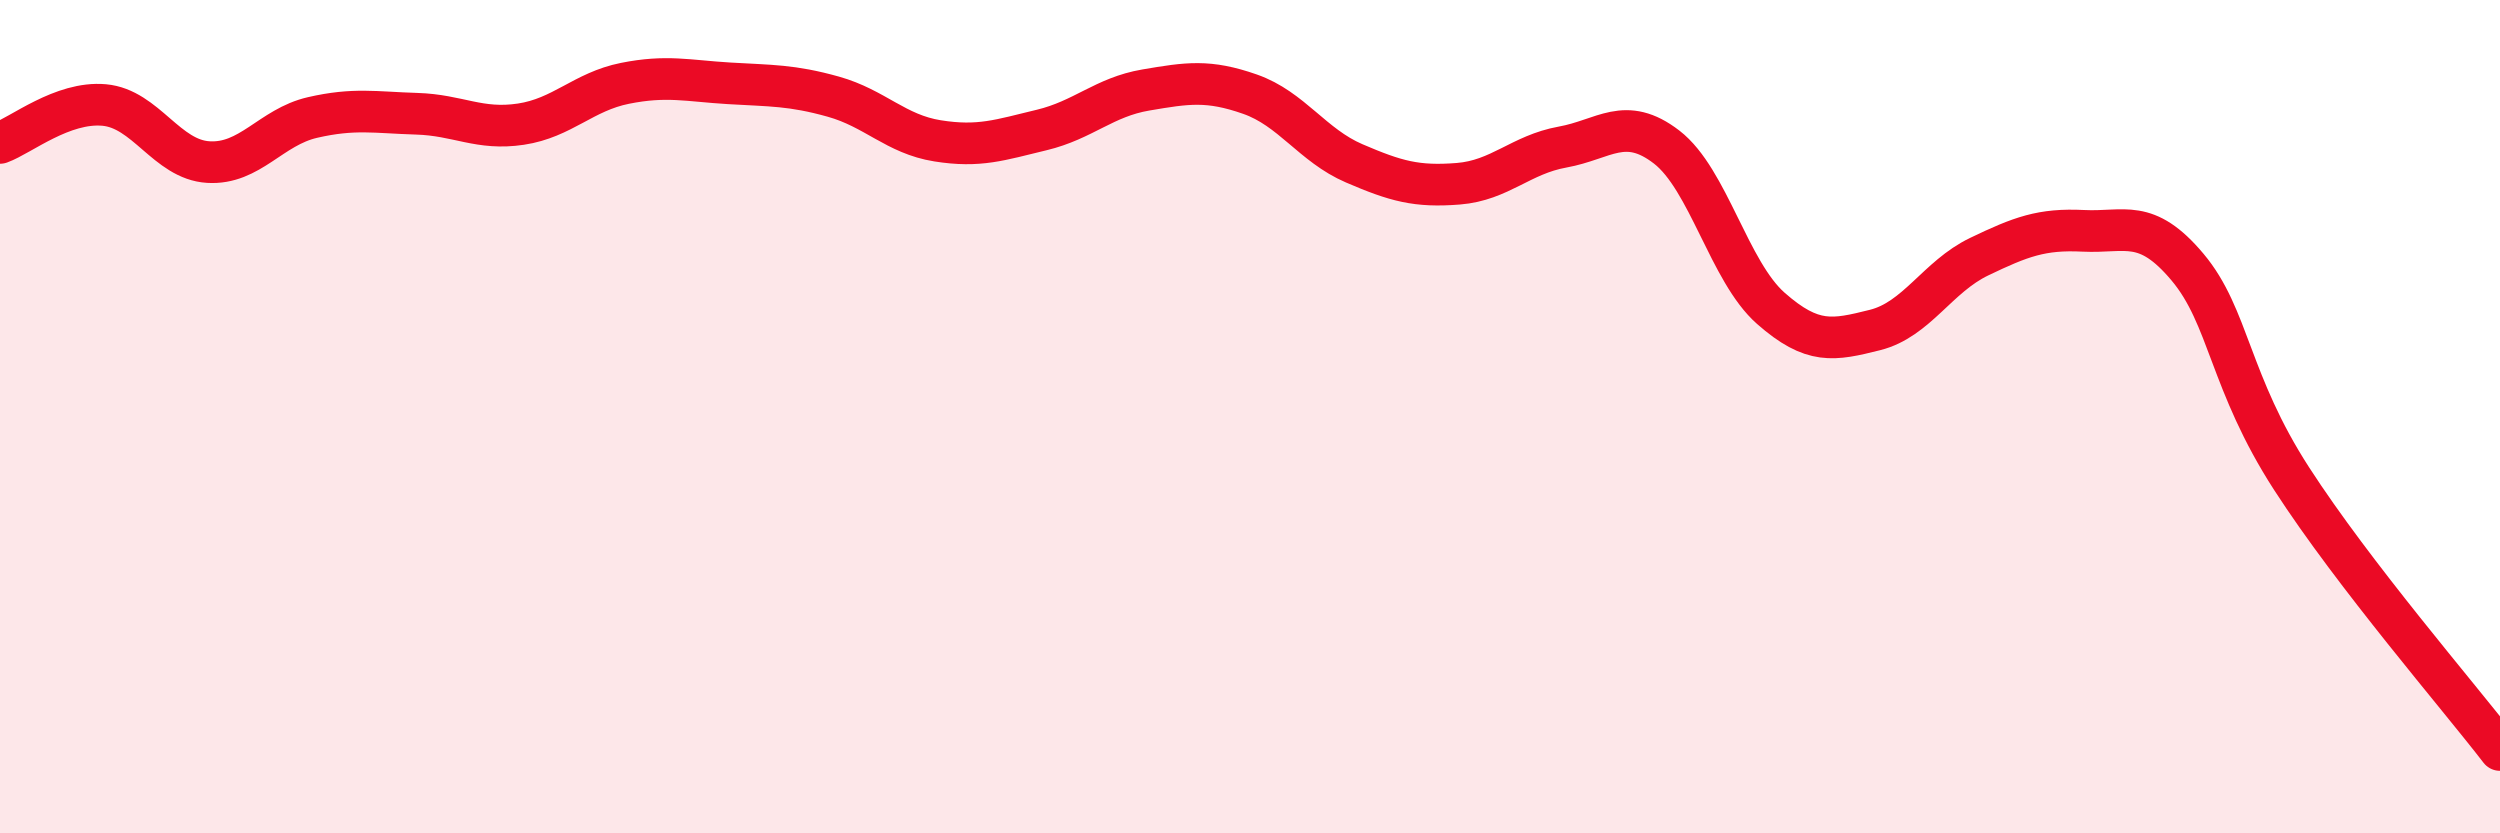 
    <svg width="60" height="20" viewBox="0 0 60 20" xmlns="http://www.w3.org/2000/svg">
      <path
        d="M 0,3.43 C 0.5,3.25 1.5,2.43 2.5,2.52 C 3.5,2.61 4,3.83 5,3.89 C 6,3.95 6.5,3.05 7.5,2.82 C 8.5,2.59 9,2.7 10,2.73 C 11,2.76 11.5,3.13 12.5,2.98 C 13.5,2.83 14,2.2 15,2 C 16,1.8 16.5,1.94 17.5,2 C 18.5,2.06 19,2.04 20,2.32 C 21,2.6 21.5,3.22 22.5,3.38 C 23.5,3.54 24,3.36 25,3.12 C 26,2.88 26.5,2.33 27.5,2.16 C 28.5,1.99 29,1.91 30,2.26 C 31,2.61 31.5,3.49 32.5,3.92 C 33.5,4.35 34,4.49 35,4.41 C 36,4.33 36.5,3.71 37.5,3.53 C 38.5,3.35 39,2.76 40,3.53 C 41,4.3 41.5,6.52 42.5,7.4 C 43.5,8.28 44,8.17 45,7.92 C 46,7.67 46.5,6.64 47.5,6.16 C 48.5,5.68 49,5.49 50,5.54 C 51,5.59 51.5,5.22 52.5,6.41 C 53.5,7.6 53.5,9.17 55,11.49 C 56.5,13.81 59,16.7 60,18L60 20L0 20Z"
        fill="#EB0A25"
        opacity="0.1"
        stroke-linecap="round"
        stroke-linejoin="round"
      />
      <path
        d="M 0,3.43 C 0.5,3.25 1.5,2.43 2.5,2.52 C 3.5,2.61 4,3.83 5,3.89 C 6,3.95 6.5,3.05 7.5,2.82 C 8.5,2.59 9,2.7 10,2.73 C 11,2.76 11.5,3.13 12.5,2.98 C 13.5,2.83 14,2.2 15,2 C 16,1.8 16.5,1.94 17.5,2 C 18.5,2.06 19,2.04 20,2.32 C 21,2.6 21.5,3.22 22.5,3.38 C 23.5,3.54 24,3.36 25,3.12 C 26,2.88 26.5,2.33 27.5,2.16 C 28.5,1.99 29,1.91 30,2.26 C 31,2.61 31.5,3.49 32.5,3.92 C 33.5,4.35 34,4.49 35,4.41 C 36,4.33 36.5,3.71 37.5,3.53 C 38.5,3.35 39,2.76 40,3.53 C 41,4.3 41.5,6.52 42.5,7.4 C 43.5,8.28 44,8.17 45,7.92 C 46,7.67 46.5,6.64 47.5,6.16 C 48.5,5.68 49,5.49 50,5.54 C 51,5.59 51.5,5.22 52.5,6.41 C 53.5,7.6 53.5,9.17 55,11.49 C 56.5,13.81 59,16.7 60,18"
        stroke="#EB0A25"
        stroke-width="1"
        fill="none"
        stroke-linecap="round"
        stroke-linejoin="round"
      />
    </svg>
  